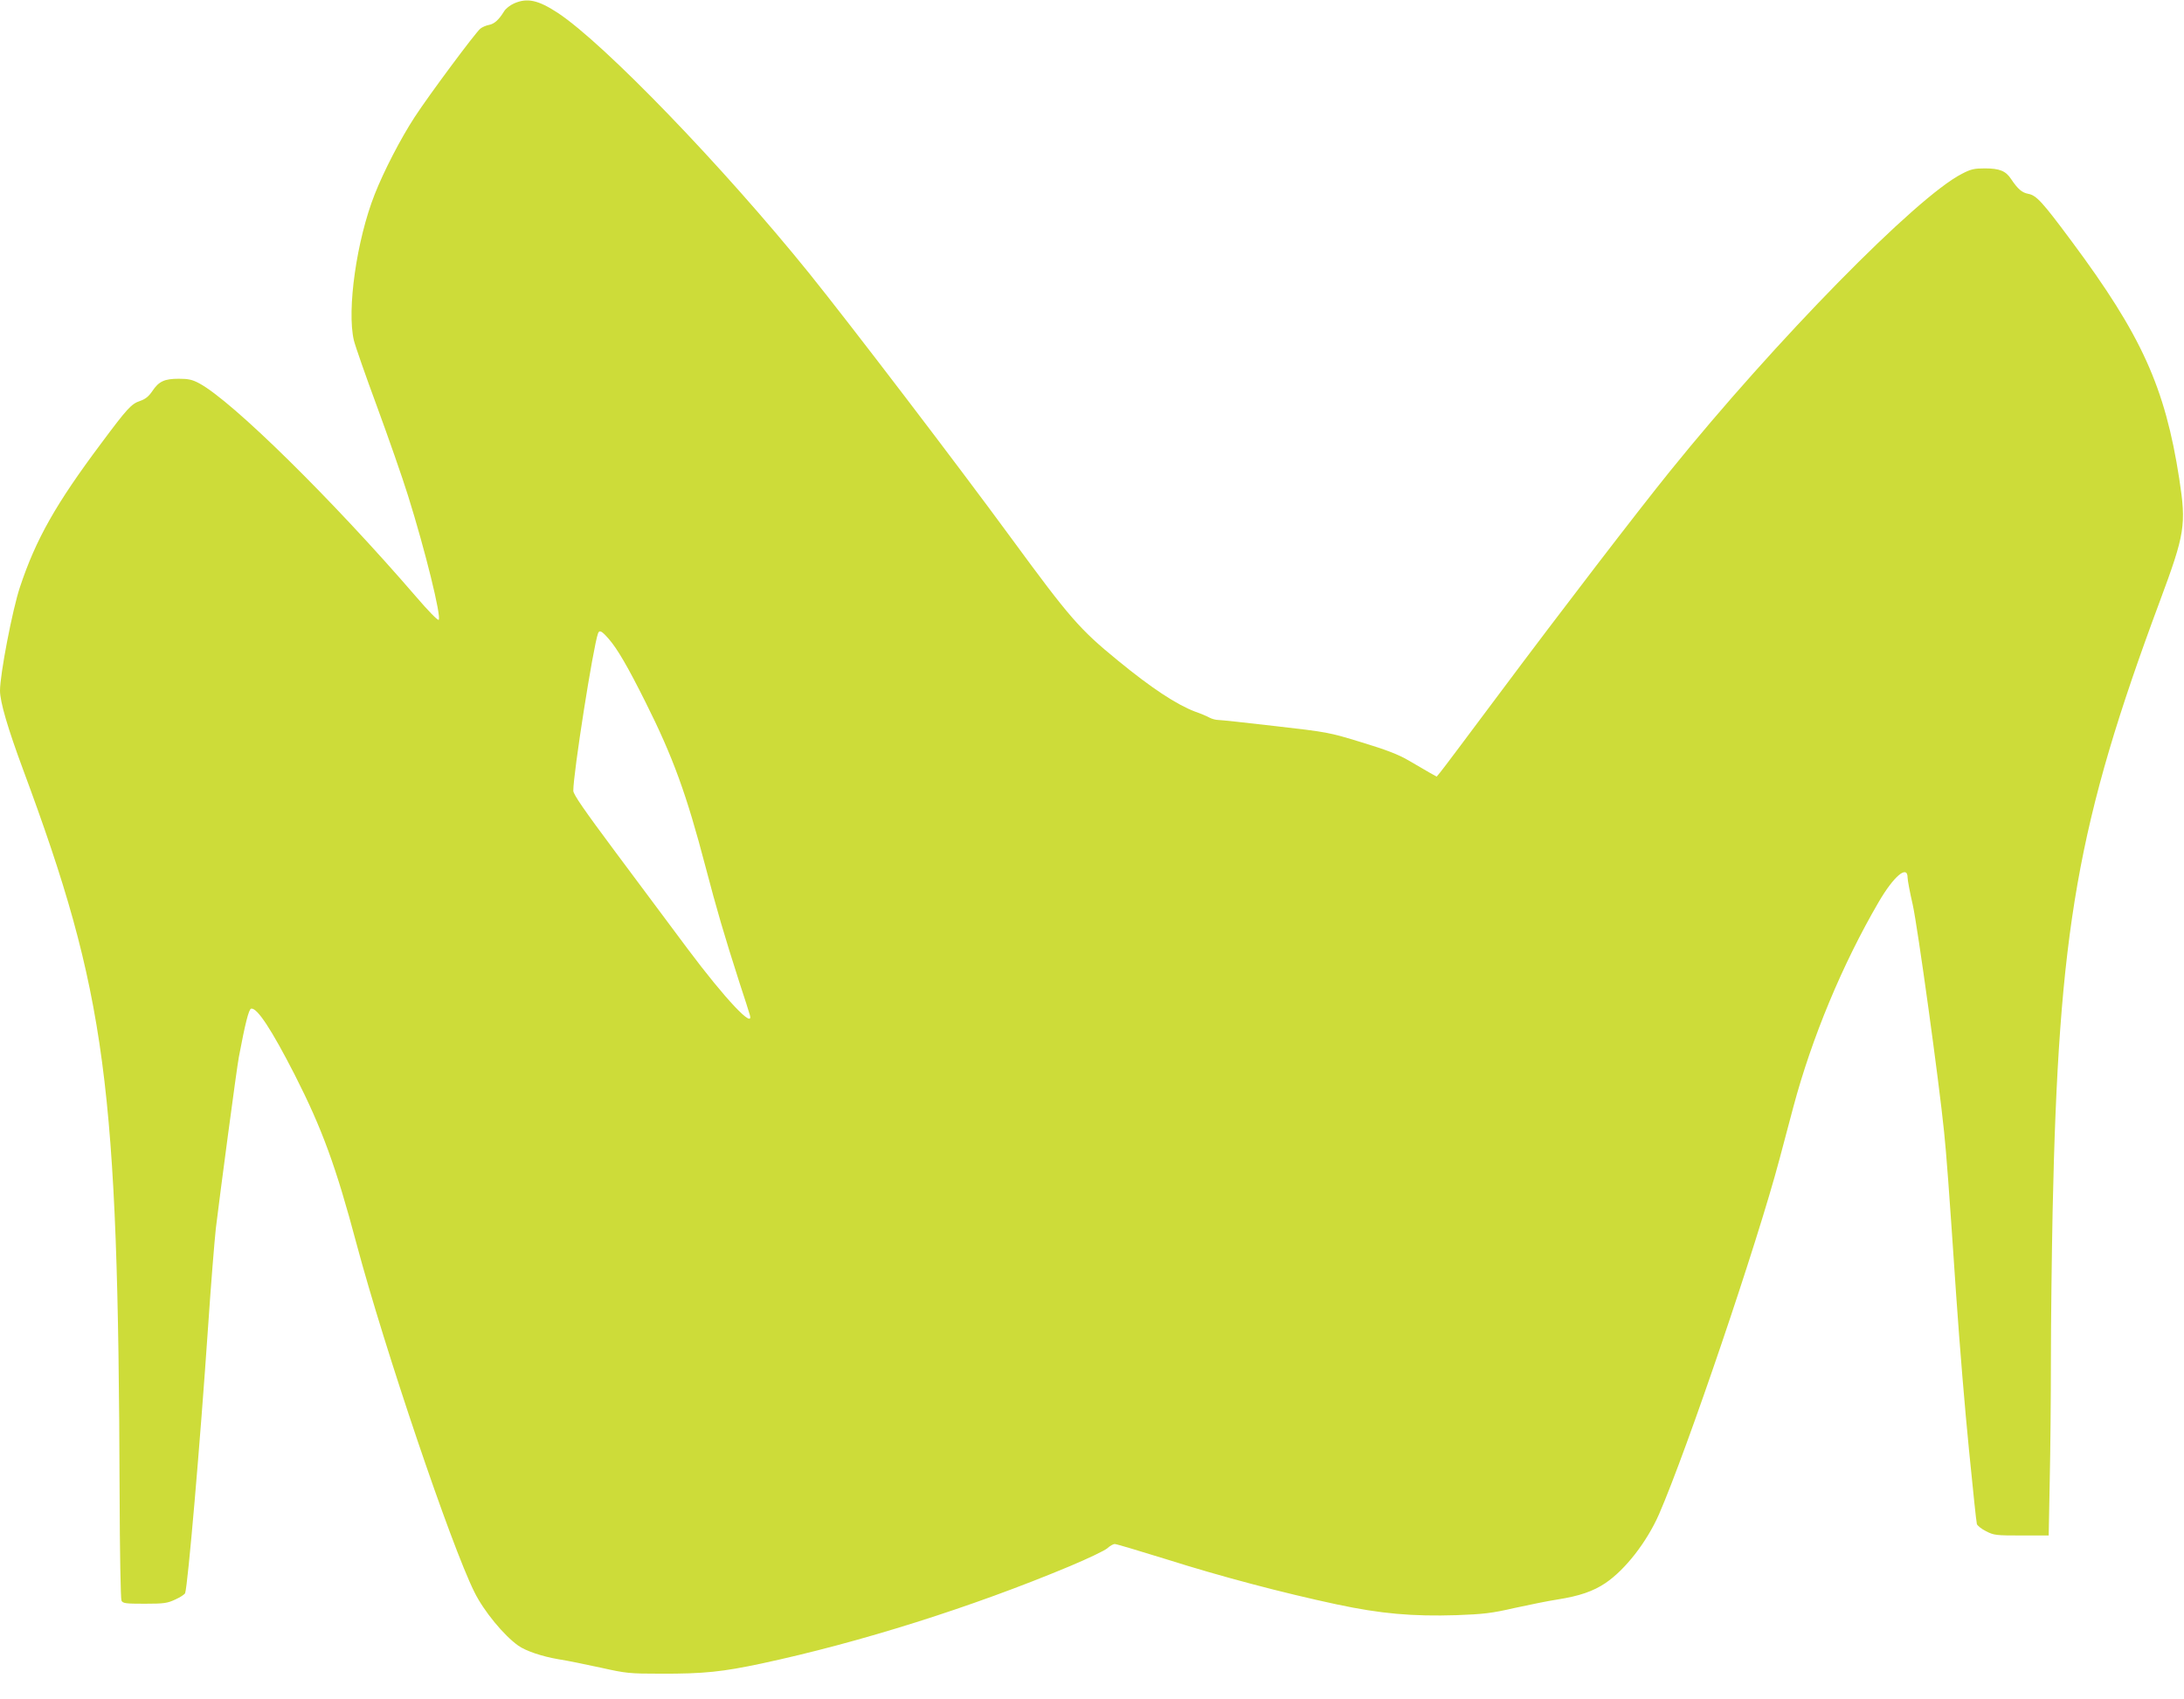 <?xml version="1.0" standalone="no"?>
<!DOCTYPE svg PUBLIC "-//W3C//DTD SVG 20010904//EN"
 "http://www.w3.org/TR/2001/REC-SVG-20010904/DTD/svg10.dtd">
<svg version="1.0" xmlns="http://www.w3.org/2000/svg"
 width="1280pt" height="996pt" viewBox="0 0 1280 996"
 preserveAspectRatio="xMidYMid meet">
<g transform="translate(0,996) scale(0.1,-0.1)"
fill="#cddc39" stroke="none">
<path d="M3013 9940 c-23 -10 -50 -31 -59 -47 -31 -50 -57 -73 -88 -79 -17 -3
-40 -13 -51 -22 -30 -25 -302 -391 -384 -517 -83 -127 -182 -319 -235 -454
-106 -268 -164 -678 -122 -856 8 -33 69 -208 136 -389 66 -180 148 -414 181
-520 101 -322 197 -712 180 -729 -5 -5 -60 51 -132 135 -487 565 -1076 1146
-1271 1251 -41 22 -64 27 -120 27 -84 0 -117 -15 -155 -72 -21 -31 -40 -47
-72 -58 -51 -17 -75 -43 -229 -250 -265 -354 -382 -561 -475 -841 -44 -131
-117 -512 -117 -607 0 -66 46 -222 135 -462 488 -1315 558 -1841 566 -4245 1
-335 6 -618 11 -627 8 -16 25 -18 136 -18 114 0 133 3 180 25 29 13 54 30 57
37 16 46 87 865 135 1568 16 239 37 496 45 570 23 191 123 945 135 1005 37
196 58 280 72 283 35 7 121 -125 256 -389 160 -315 241 -536 362 -991 164
-614 553 -1764 690 -2039 55 -112 173 -255 258 -315 44 -31 139 -63 233 -79
52 -8 164 -31 251 -50 148 -33 167 -35 350 -35 253 -1 363 11 593 60 574 123
1229 329 1805 570 107 45 206 92 221 106 14 13 33 24 43 24 9 0 146 -41 304
-90 319 -101 679 -196 997 -264 259 -55 443 -71 702 -63 158 6 204 11 339 42
87 19 200 42 253 50 127 20 209 48 280 96 116 78 242 240 314 403 165 380 575
1587 706 2081 22 83 58 220 81 305 109 409 289 840 500 1202 89 153 170 221
170 144 0 -14 13 -85 30 -158 29 -130 154 -1036 184 -1333 14 -137 27 -308 71
-960 21 -304 51 -664 75 -905 11 -107 25 -244 31 -305 6 -60 13 -118 15 -128
3 -9 27 -29 54 -42 46 -24 59 -25 208 -25 l159 0 6 317 c4 174 7 497 7 717 0
221 5 610 10 866 35 1650 144 2274 628 3575 148 398 156 447 114 720 -83 536
-221 840 -630 1390 -173 233 -207 270 -255 279 -37 7 -61 28 -100 86 -31 48
-68 63 -154 63 -62 0 -82 -4 -135 -32 -266 -135 -1091 -976 -1709 -1741 -189
-234 -633 -812 -1001 -1305 -181 -242 -337 -451 -348 -463 l-20 -24 -43 24
c-23 14 -78 45 -122 71 -60 35 -130 62 -275 106 -192 59 -200 60 -505 95 -170
20 -321 36 -335 36 -14 0 -37 6 -52 14 -14 8 -52 24 -84 35 -108 41 -256 138
-453 300 -223 182 -282 250 -620 711 -326 445 -950 1262 -1190 1560 -504 624
-1198 1343 -1471 1524 -116 76 -180 90 -257 56z m554 -3724 c51 -58 113 -165
216 -371 162 -323 241 -542 351 -962 68 -259 109 -399 200 -683 30 -91 57
-175 60 -187 29 -92 -143 90 -365 387 -96 129 -286 384 -422 566 -184 247
-247 338 -247 359 0 104 116 842 145 923 8 21 22 14 62 -32z"/>
</g>
</svg>
